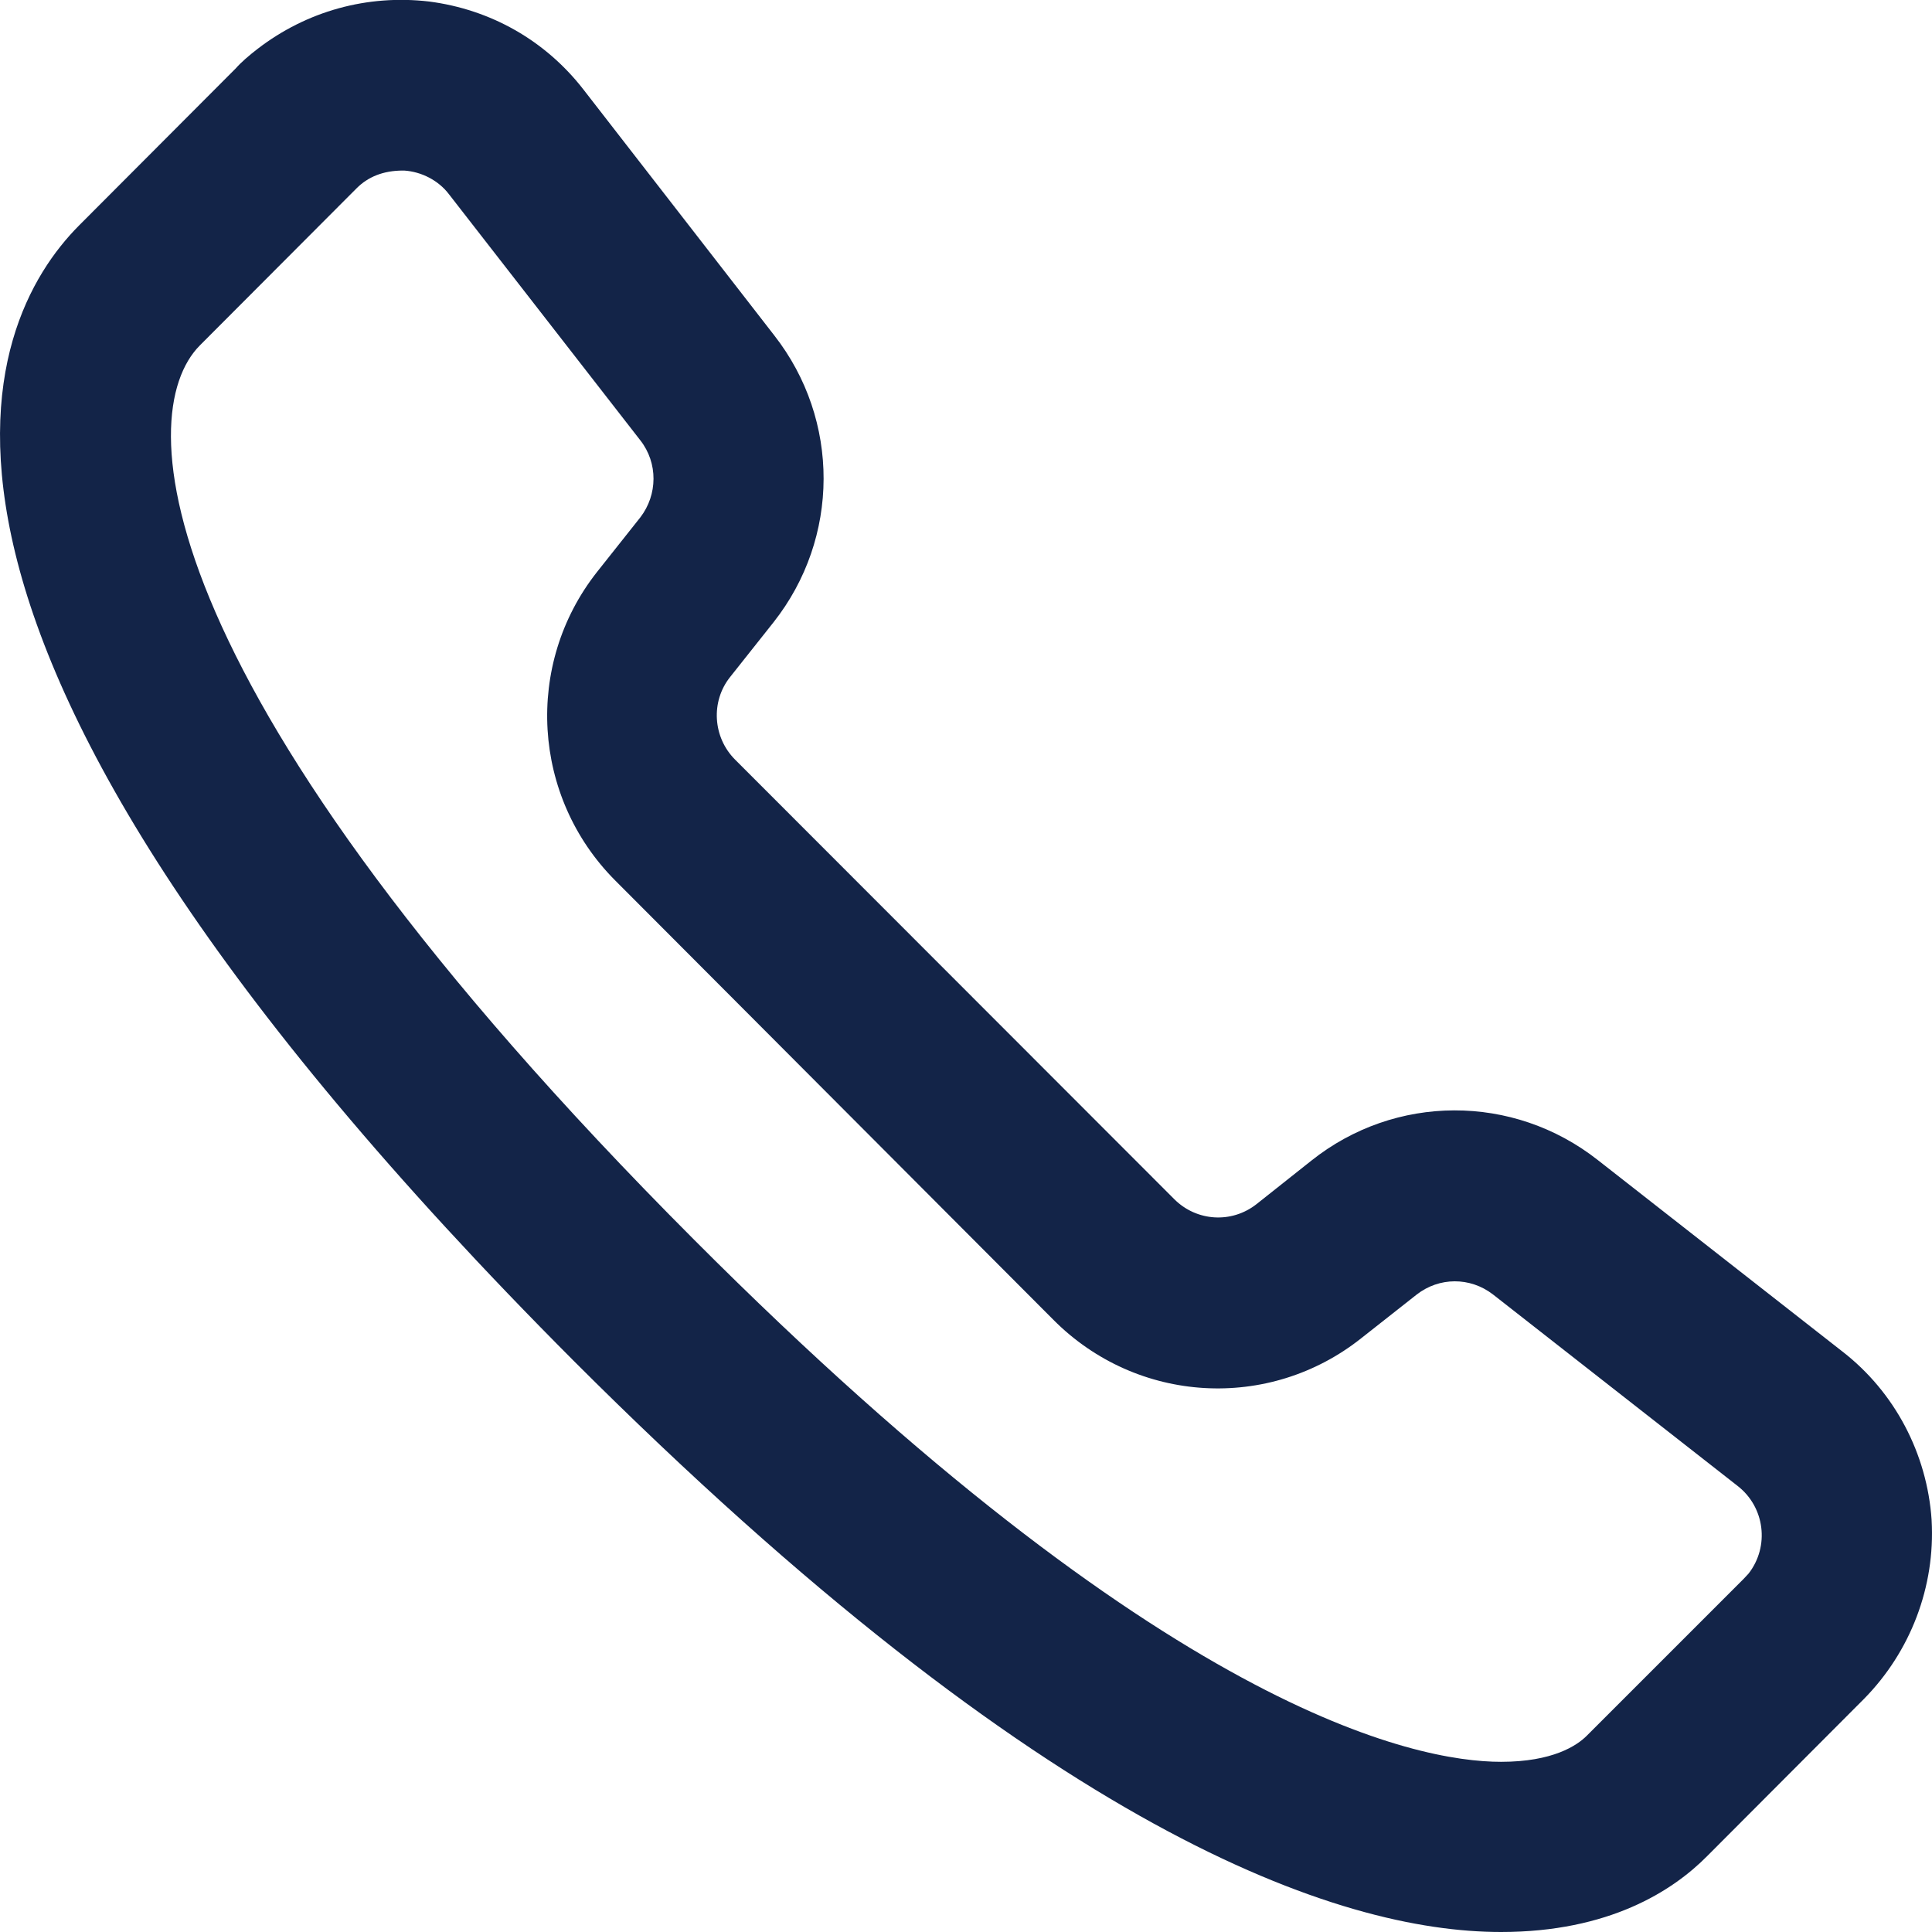<?xml version="1.0" encoding="utf-8"?>
<!-- Generator: Adobe Illustrator 23.0.1, SVG Export Plug-In . SVG Version: 6.00 Build 0)  -->
<svg version="1.1" id="Layer_1" xmlns="http://www.w3.org/2000/svg" xmlns:xlink="http://www.w3.org/1999/xlink" x="0px" y="0px"
	 viewBox="0 0 512 512" style="enable-background:new 0 0 512 512;" xml:space="preserve">
<style type="text/css">
	.st0{fill:#132448;}
</style>
<path class="st0" d="M488.3,358.2l-64.9-50.8c-22.4-17.6-53.7-17.5-75.9,0.2l-14.5,11.5c-6.6,5.2-15.9,4.6-21.8-1.3L194.8,201.3
	c-5.9-5.9-6.5-15.4-1.3-21.9l11.5-14.5c17.6-22.3,17.7-53.6,0.2-76l-50.6-65.2c-10.1-13-24.6-21.2-40.9-23.3
	C97.4-1.5,81.3,2.9,68.2,13c-2.2,1.7-4.3,3.5-5.7,5.1L20.9,59.8C-4.4,85.3-42.4,165.7,152,360.6C277.1,485.7,354.7,512,397.8,512
	c28.6,0,45.5-10.9,54.6-20.1l41.6-41.7c12.3-12.5,18.9-29.7,17.9-47.3v-0.1C510.7,385.2,502.1,368.9,488.3,358.2z M420.5,460
	c-2.6,2.6-9,6.9-22.7,6.9c-22.8,0-89.3-13.5-213.8-138.3C38.6,182.9,34.7,109.8,53,91.5l41.5-41.6c3-3,7-4.7,12.3-4.7
	c0.1,0,0.2,0,0.3,0c4.6,0.3,9.1,2.6,11.9,6.3l50.7,65.2c4.7,6,4.6,14.4,0,20.4l-11.5,14.5c-19.3,24.5-17.2,59.6,4.8,81.7
	l116.2,116.5c22.1,22.2,57.1,24.3,81.6,4.8l14.6-11.5c6-4.7,14.2-4.7,20.2-0.1l64.9,50.8c7.2,5.6,8.5,16,2.9,23.2l0,0l-1.3,1.4
	L420.5,460z"/>
</svg>
